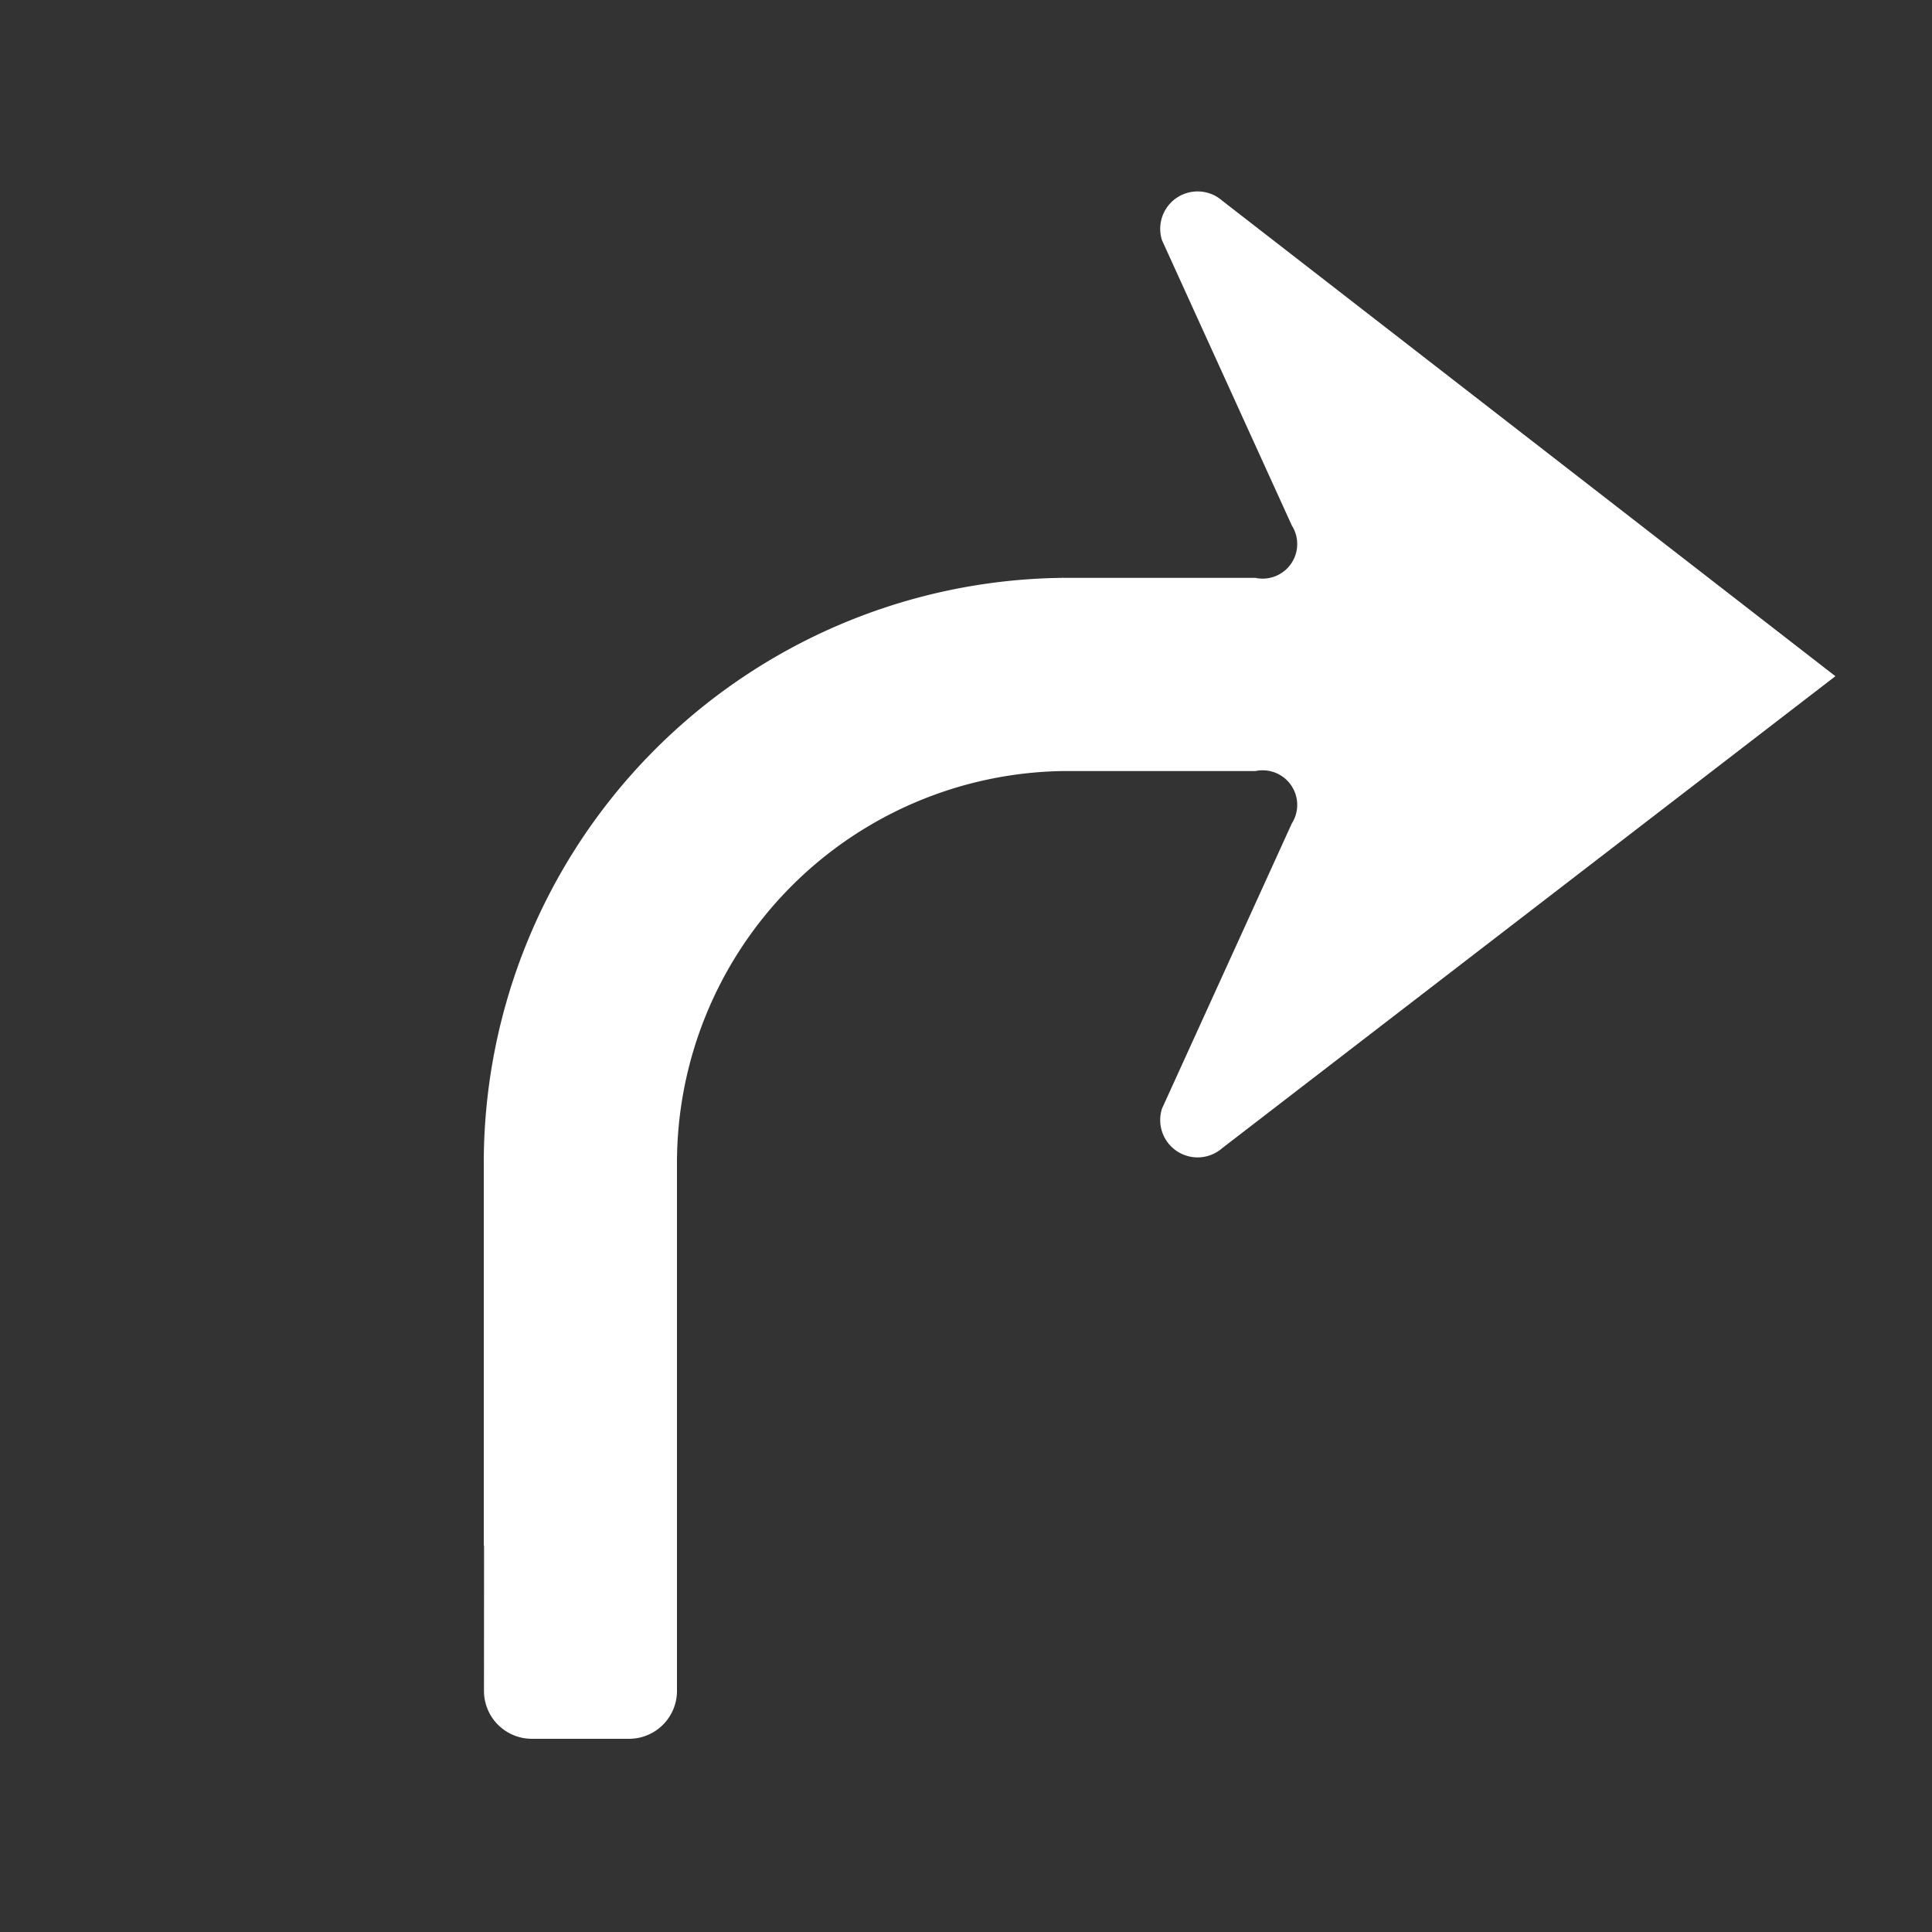 <svg id="WORKING_ICONS" data-name="WORKING ICONS" xmlns="http://www.w3.org/2000/svg" width="20" height="20" viewBox="0 0 20 20">
  <rect x="0" y="0" width="20" height="20" fill="#333333" stroke="none"/>
  <title>direction</title>
  <path fill="#ffffff" d="M10.997,7.982A4.058,4.058,0,0,0,7.008,12.055v5.449A0.496,0.496,0,0,1,6.512,18H5.506a0.496,0.496,0,0,1-.496-0.497L5.011,16H5.008V12.055a6.06,6.06,0,0,1,5.989-6.073l0.011-.002V5.982h1.988a0.358,0.358,0,0,0,.377-0.542L12.029,2.487A0.387,0.387,0,0,1,12.653,2.078L19,7l-6.347,4.885a0.387,0.387,0,0,1-.624-0.409l1.344-2.952a0.358,0.358,0,0,0-.377-0.542H10.997Z"/>
</svg>

